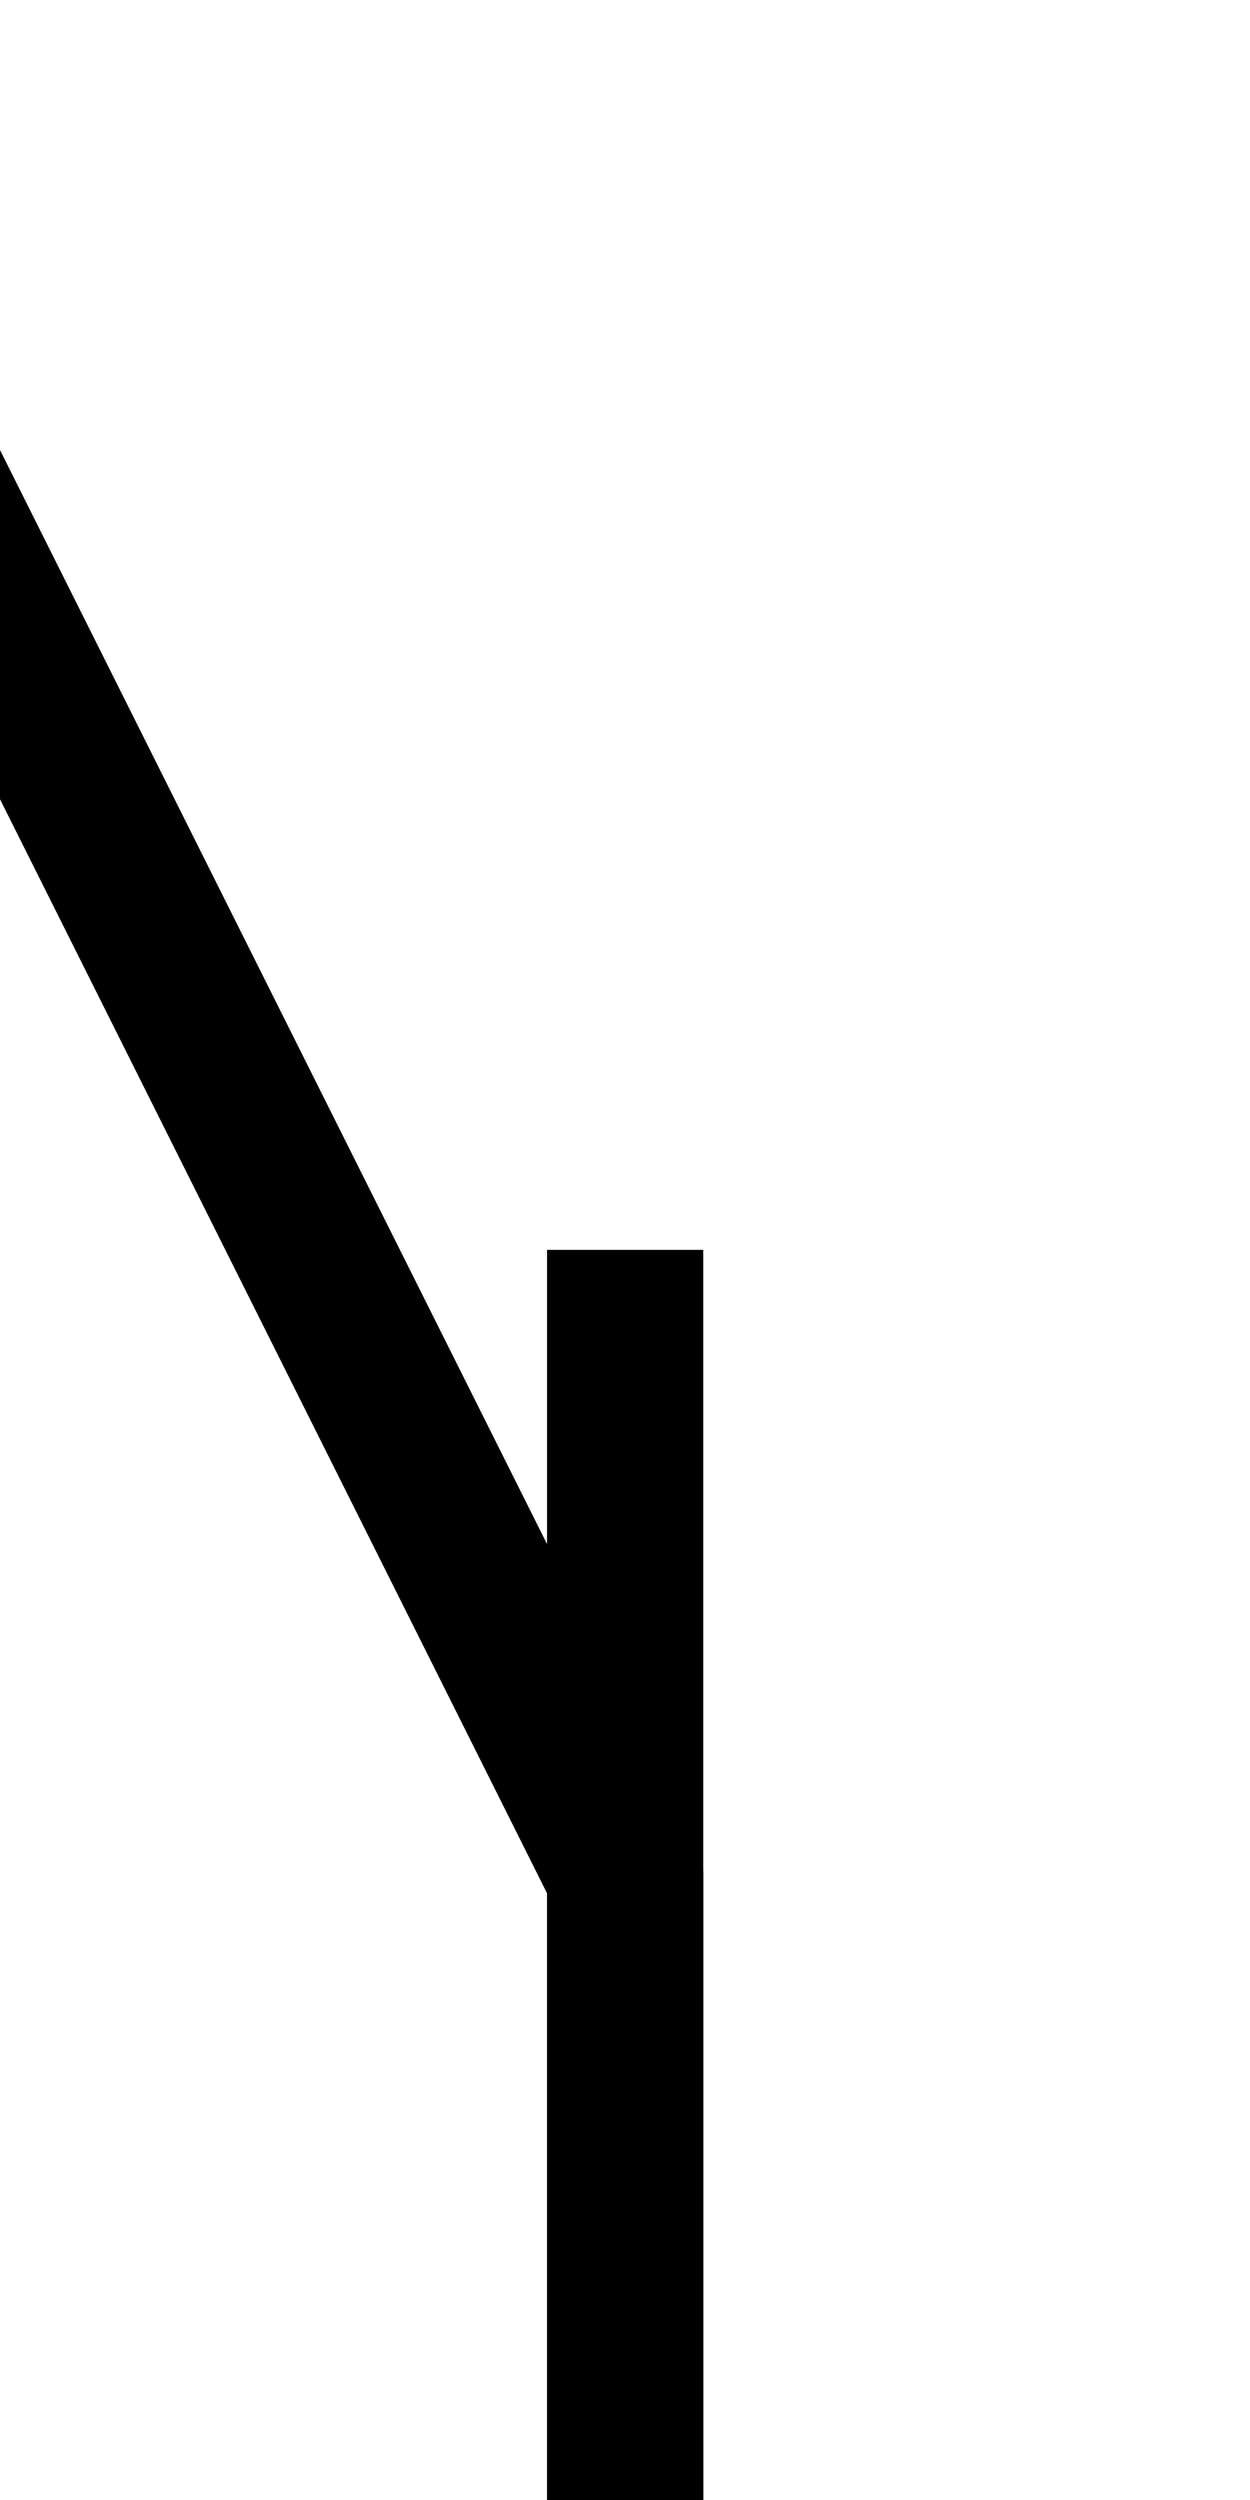 <?xml version="1.0" encoding="UTF-8" standalone="no"?>
<!-- Created with Inkscape (http://www.inkscape.org/) -->

<svg
   width="16"
   height="32"
   viewBox="0 0 4.233 8.467"
   version="1.1"
   id="svg1"
   xmlns="http://www.w3.org/2000/svg"
   xmlns:svg="http://www.w3.org/2000/svg">
  <defs
     id="defs1" />
  <g
     id="layer1">
    <path
       style="fill:none;stroke:#000000;stroke-width:0.529;stroke-linejoin:round;stroke-dasharray:none"
       d="m 2.117,8.467 -1e-7,-2.117 -2.381,-4.762"
       id="path1" />
  </g>
  <path
     style="fill:none;stroke:#000000;stroke-width:0.529;stroke-linejoin:round"
     d="M 2.117,8.467 V 4.233"
     id="path2" />
</svg>
